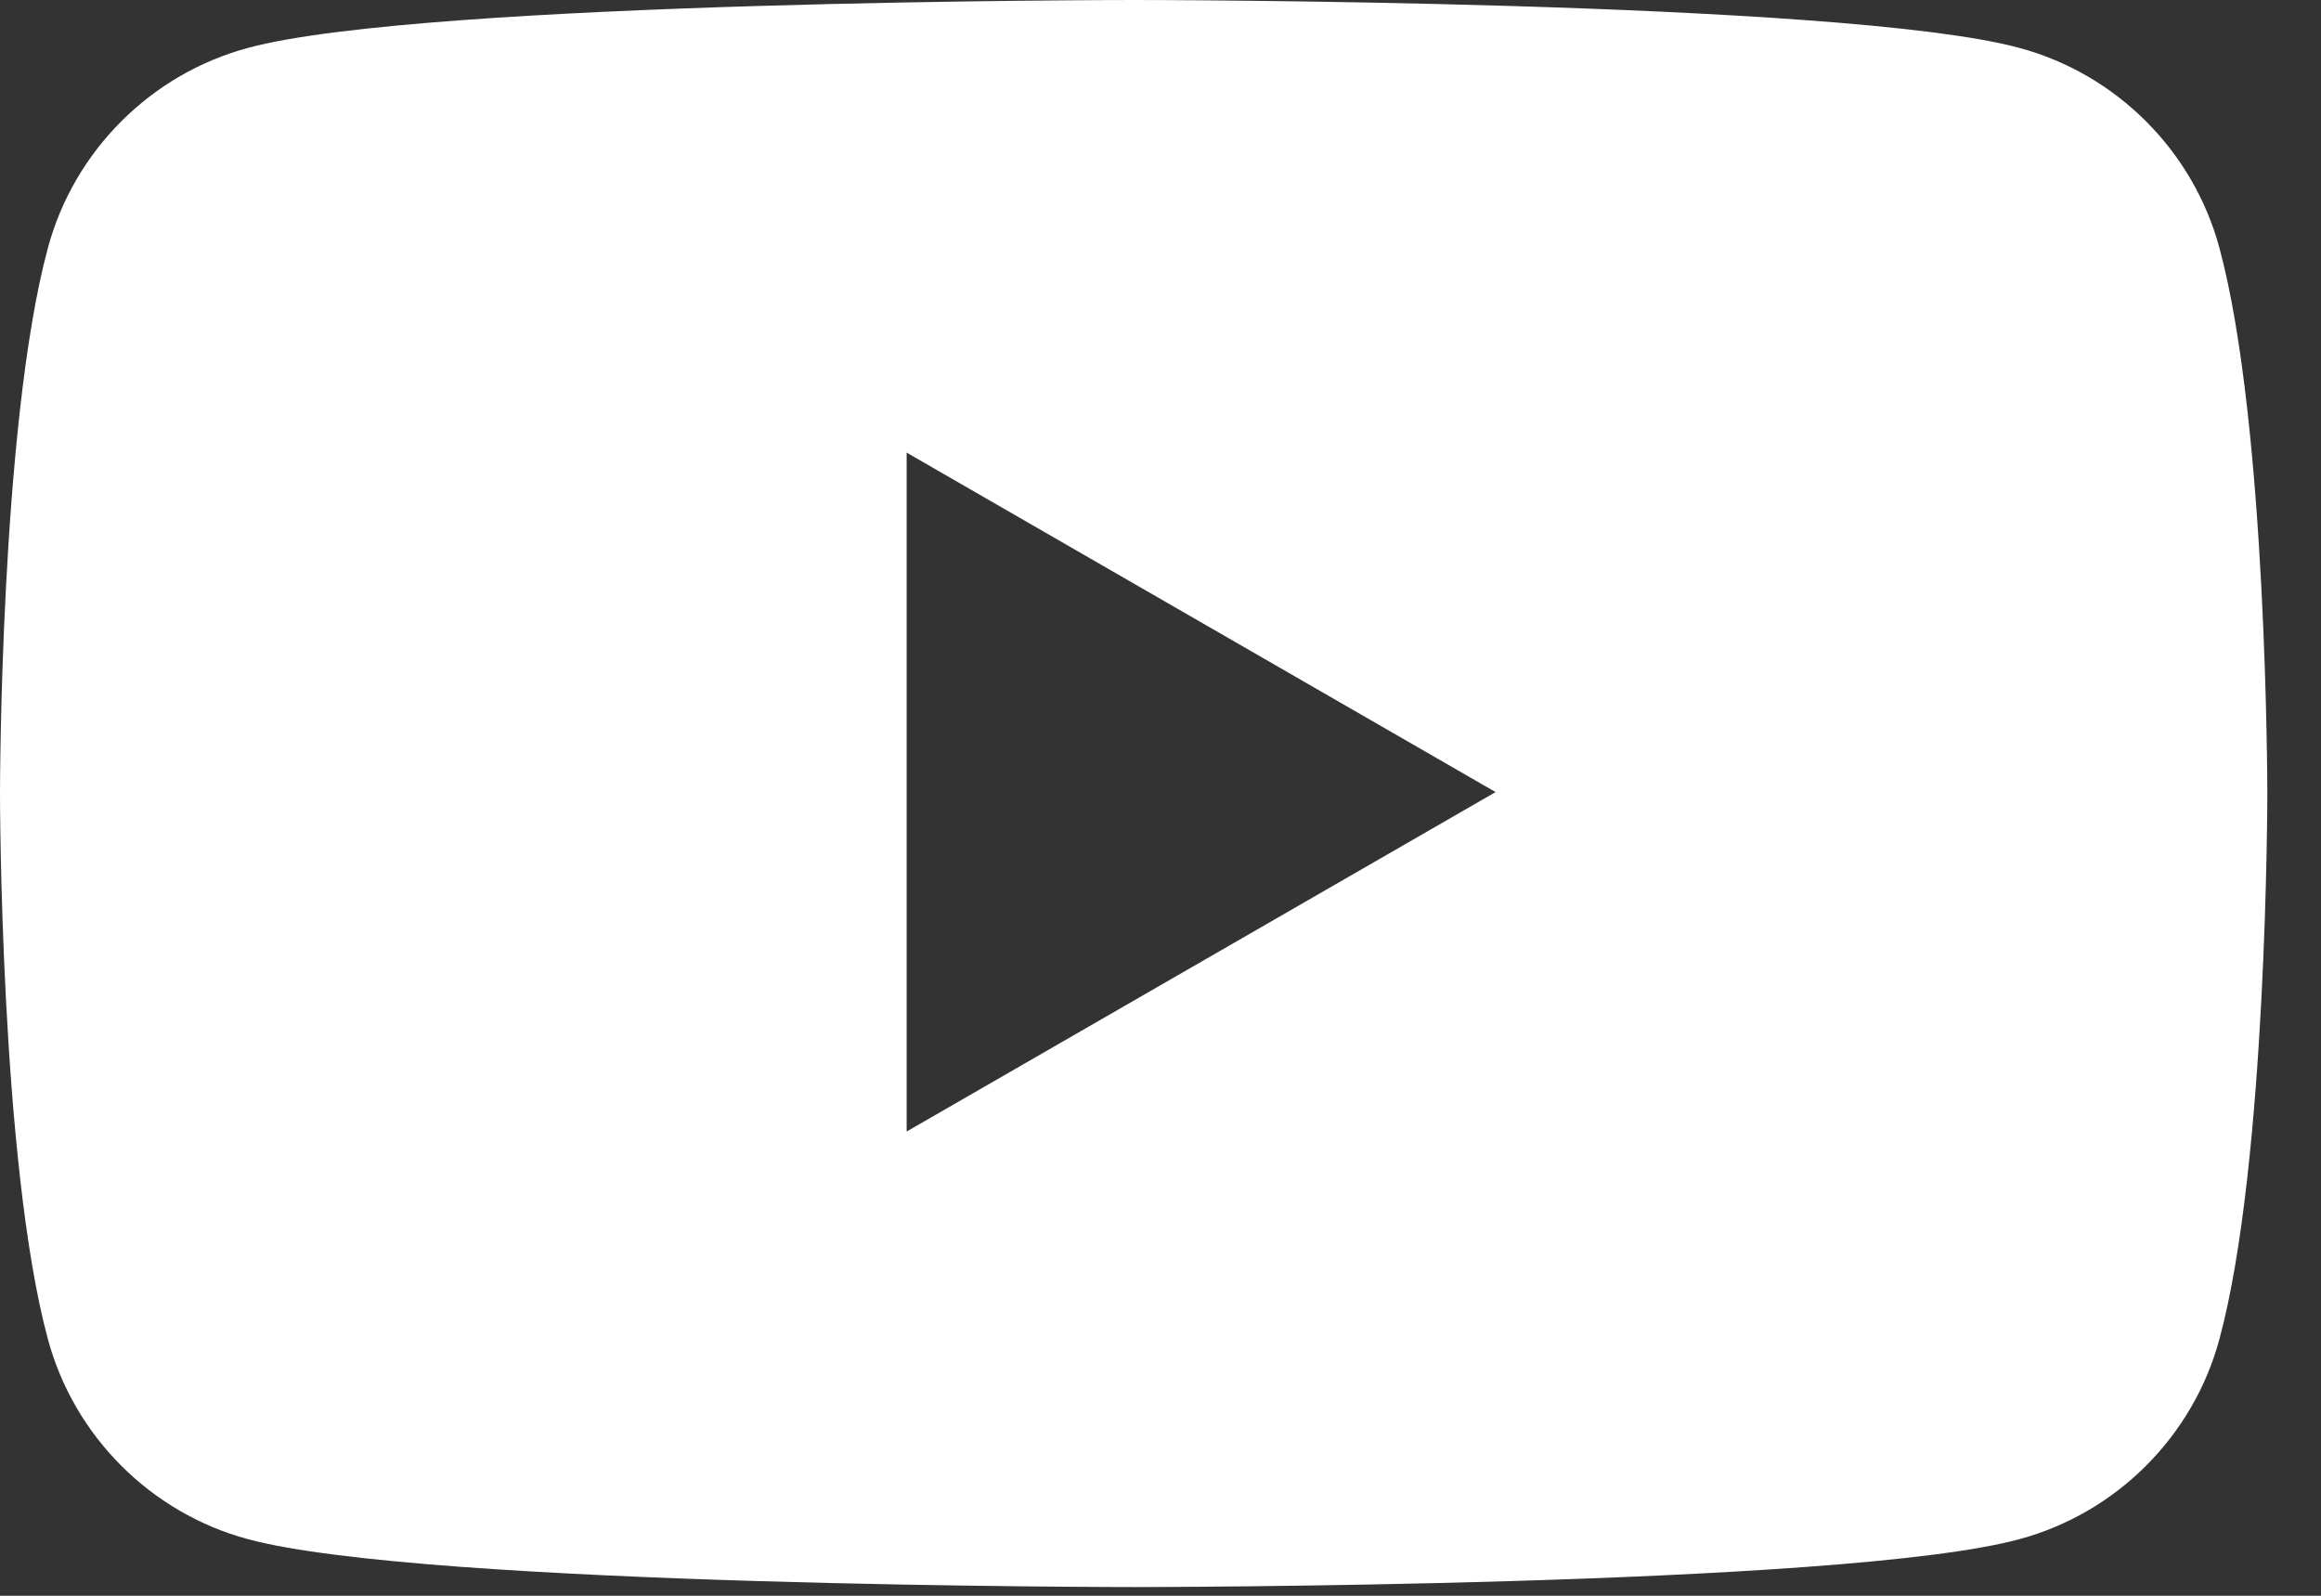 <svg width="16" height="11" viewBox="0 0 16 11" fill="none" xmlns="http://www.w3.org/2000/svg">
<rect x="0" y="0" width="16" height="11" fill="#333333" stroke="none"/>
<g clip-path="url(#clip0_600_74)">
<path d="M15.3 1.71C15.12 1.04 14.59 0.51 13.92 0.33C12.7 0 7.82 0 7.82 0C7.82 0 2.93 0 1.71 0.33C1.04 0.51 0.51 1.04 0.33 1.71C0 2.93 0 5.47 0 5.47C0 5.47 0 8.01 0.33 9.23C0.51 9.9 1.04 10.43 1.71 10.61C2.93 10.94 7.82 10.94 7.82 10.94C7.82 10.94 12.71 10.94 13.92 10.61C14.59 10.43 15.12 9.9 15.3 9.23C15.63 8.01 15.63 5.47 15.63 5.47C15.63 5.47 15.63 2.93 15.3 1.71ZM6.25 7.81V3.12L10.31 5.46L6.25 7.8V7.81Z" fill="white"/>
</g>
<defs>
<clipPath id="clip0_600_74">
<rect width="15.63" height="10.94" fill="white"/>
</clipPath>
</defs>
</svg>
